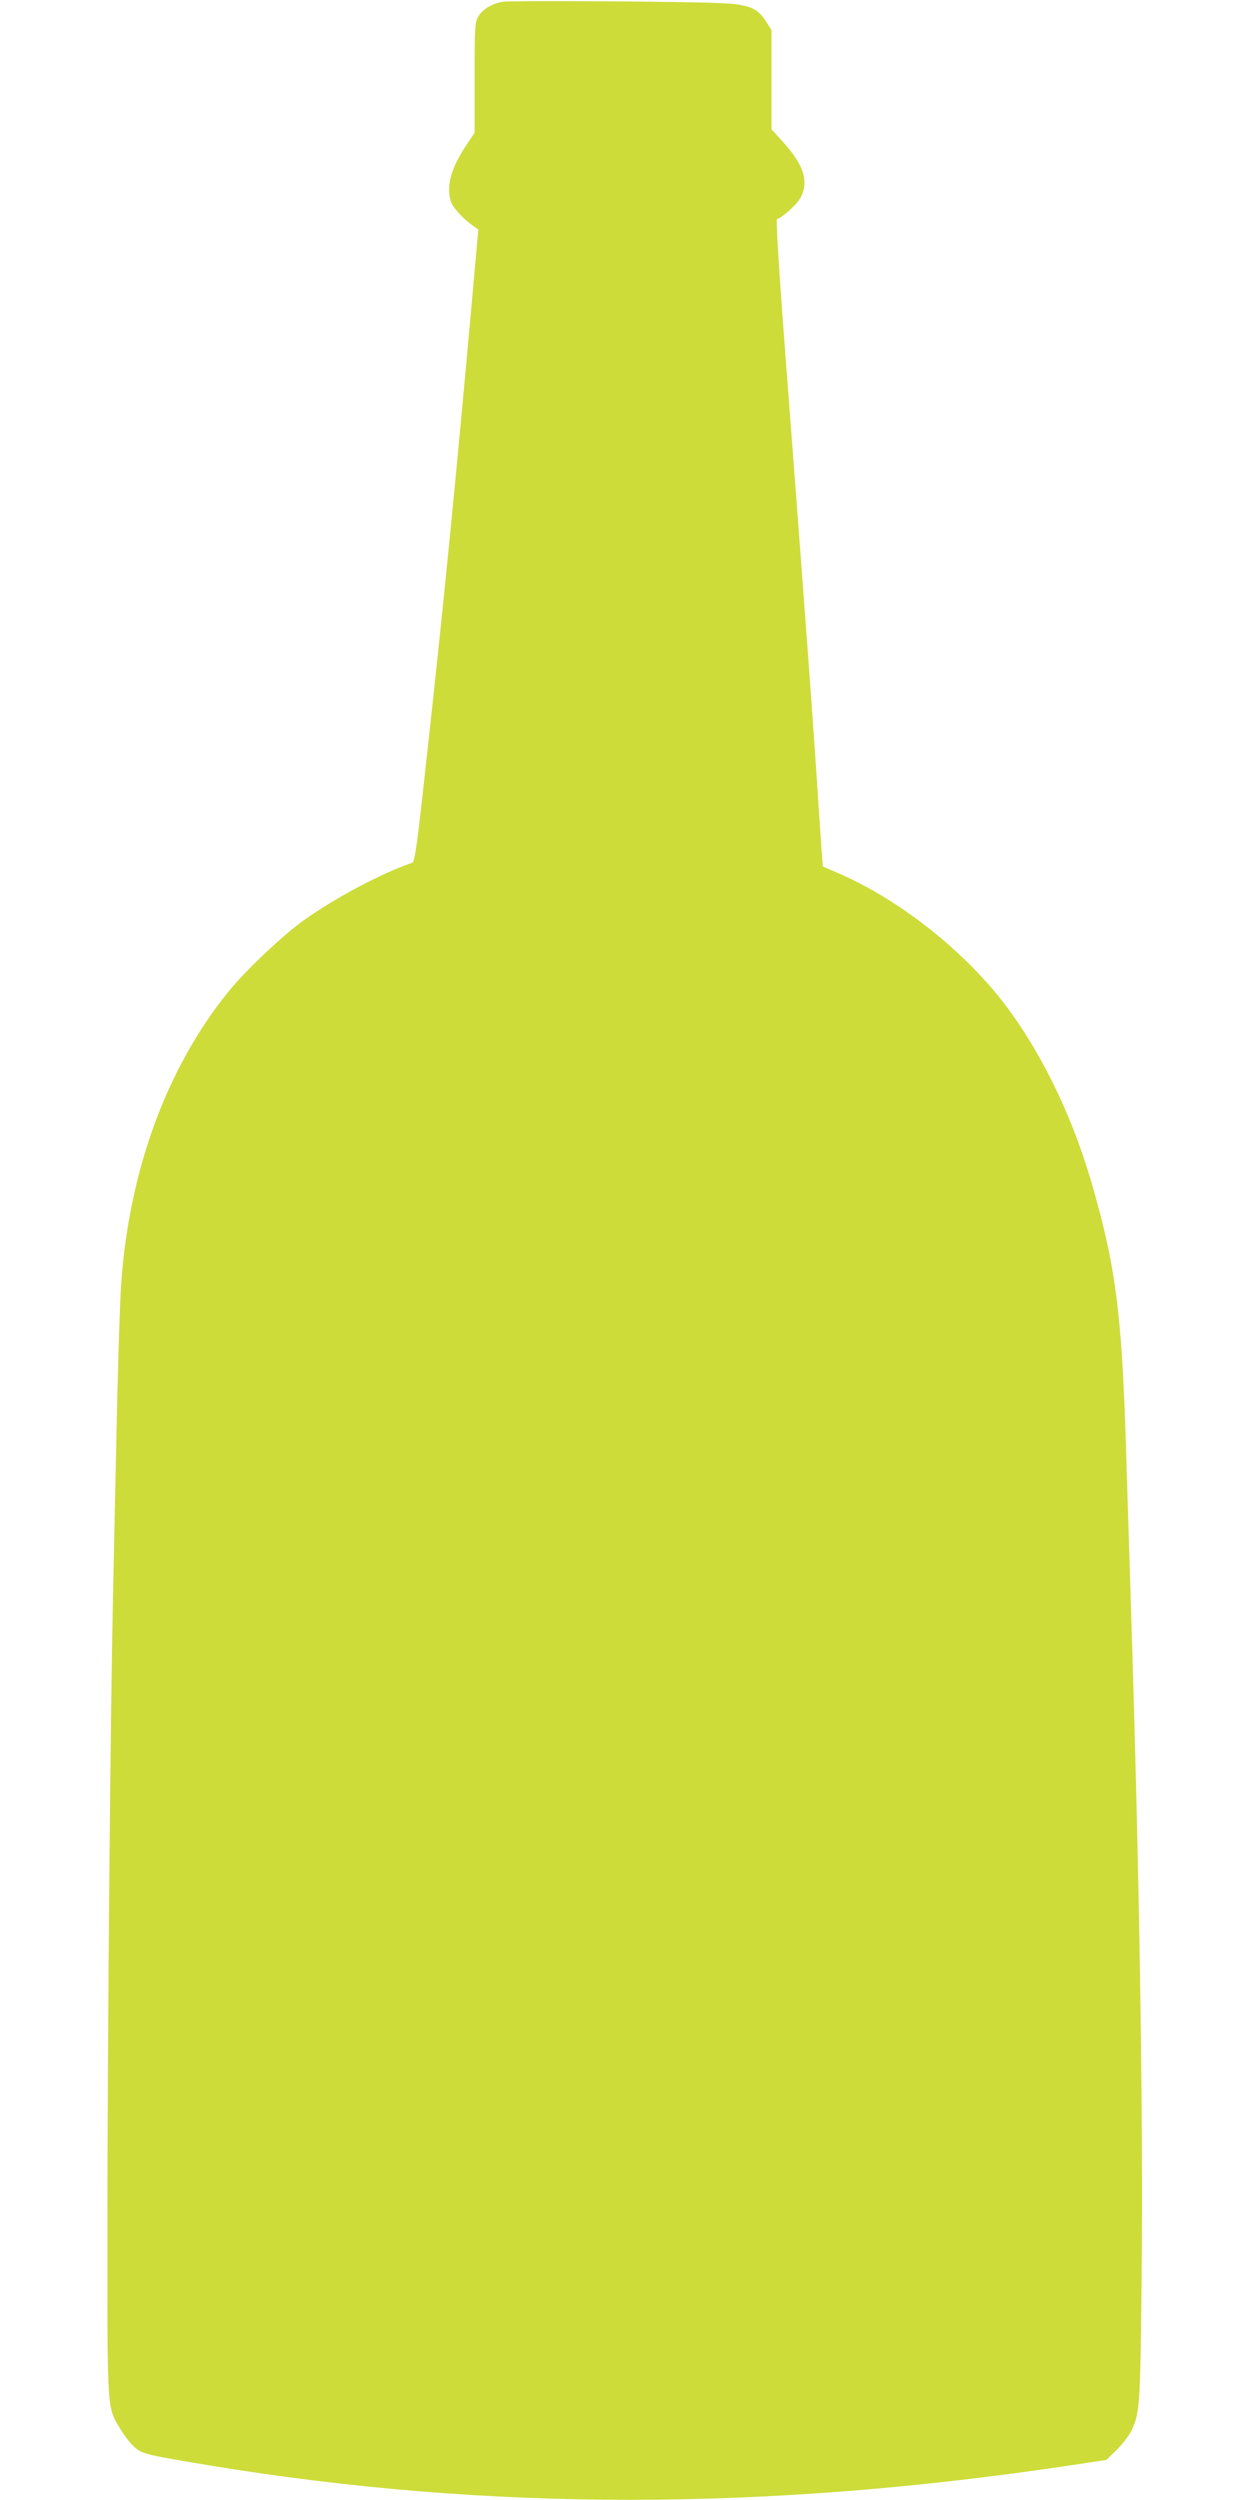 <?xml version="1.0" standalone="no"?>
<!DOCTYPE svg PUBLIC "-//W3C//DTD SVG 20010904//EN"
 "http://www.w3.org/TR/2001/REC-SVG-20010904/DTD/svg10.dtd">
<svg version="1.0" xmlns="http://www.w3.org/2000/svg"
 width="640pt" height="1280pt" viewBox="0 0 640 1280"
 preserveAspectRatio="xMidYMid meet">
<g transform="translate(0,1280) scale(0.1,-0.1)"
fill="#cddc39" stroke="none">
<path d="M2575 12791 c-57 -10 -103 -37 -125 -74 -19 -30 -20 -52 -20 -315 l0
-282 -39 -58 c-82 -121 -108 -215 -82 -295 11 -33 65 -90 118 -127 l22 -15
-34 -380 c-86 -956 -147 -1572 -237 -2384 -42 -387 -55 -474 -67 -478 -157
-54 -390 -177 -553 -293 -108 -76 -303 -261 -390 -369 -313 -388 -505 -908
-547 -1486 -6 -77 -15 -354 -21 -615 -6 -261 -15 -677 -20 -925 -15 -662 -30
-2347 -30 -3318 0 -945 -3 -898 69 -1018 21 -35 55 -77 74 -92 39 -32 60 -37
392 -92 1423 -233 2838 -232 4399 3 l180 27 52 50 c28 28 61 70 73 93 47 92
49 122 56 772 9 857 -11 2079 -55 3470 -5 168 -17 528 -25 800 -21 684 -53
931 -176 1353 -109 377 -291 736 -499 983 -214 254 -516 482 -800 604 -41 18
-76 33 -77 34 -1 1 -11 148 -23 326 -25 391 -68 975 -156 2125 -44 569 -62
861 -56 863 31 10 105 78 122 112 42 82 15 166 -90 282 l-60 66 0 254 0 254
-29 46 c-43 67 -89 86 -231 92 -194 9 -1072 14 -1115 7z"/>
</g>
</svg>
